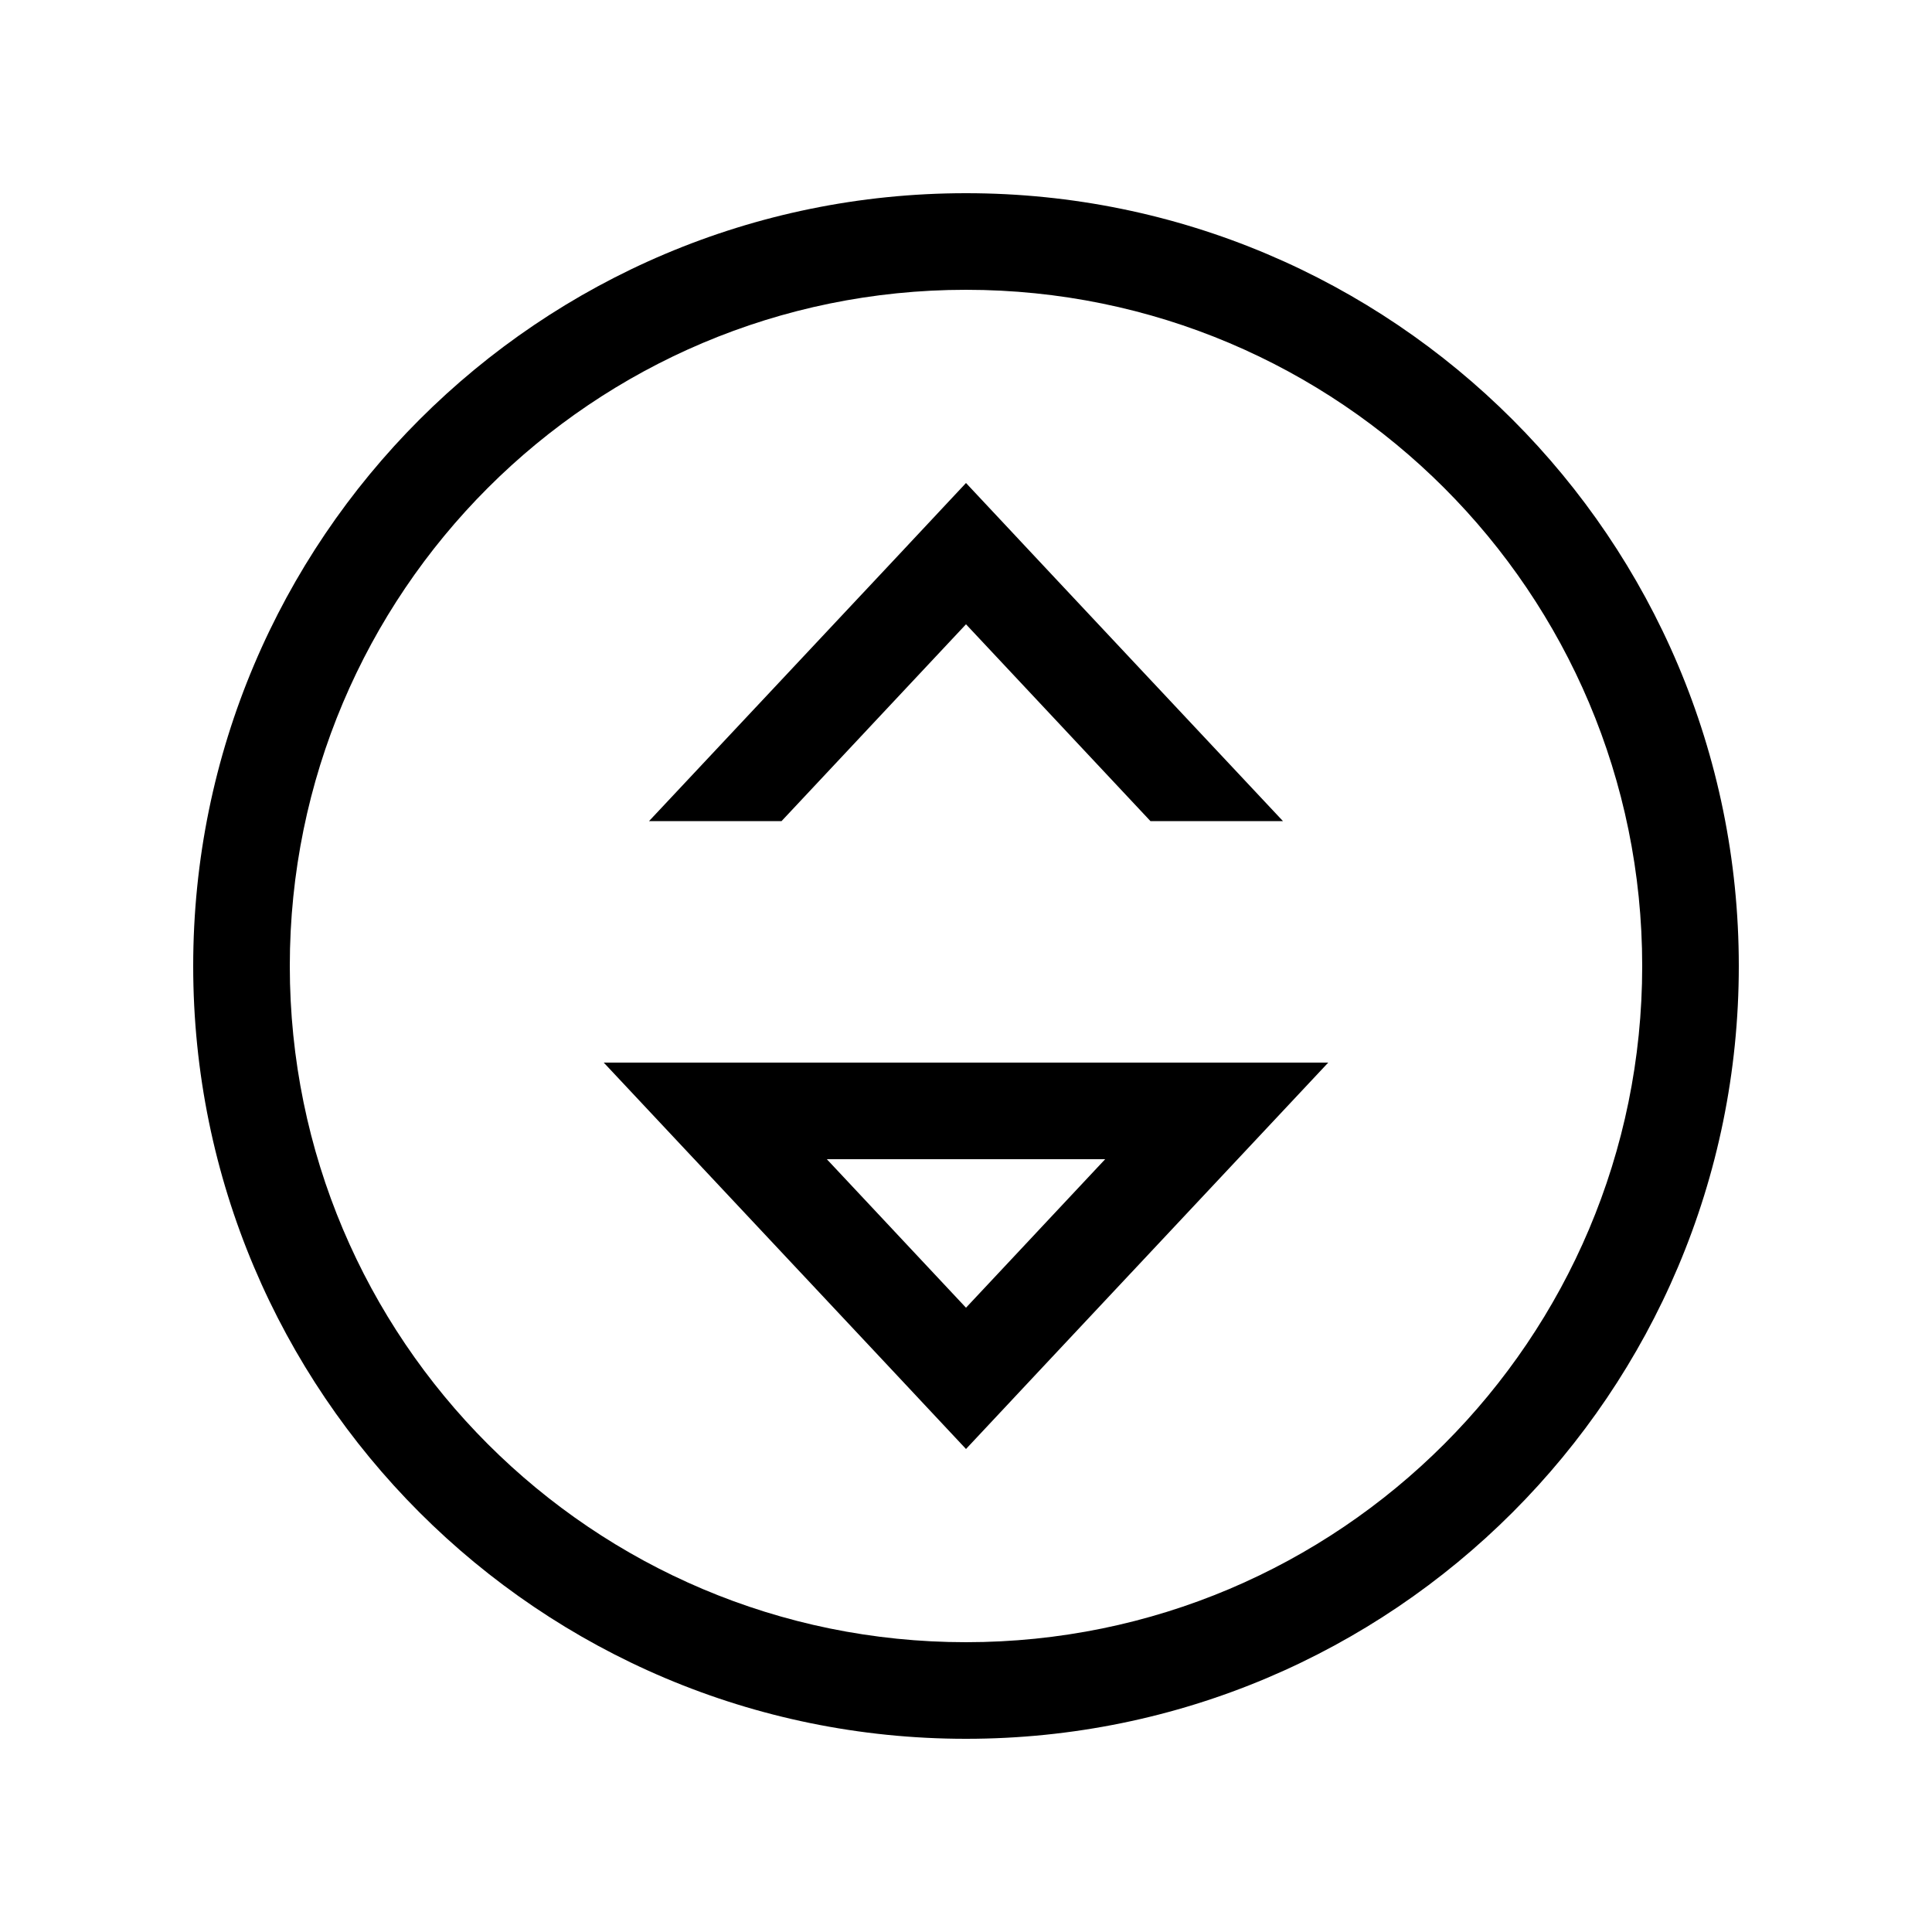 <svg xmlns="http://www.w3.org/2000/svg" viewBox="0 0 640 640"><!--! Font Awesome Pro 7.1.0 by @fontawesome - https://fontawesome.com License - https://fontawesome.com/license (Commercial License) Copyright 2025 Fonticons, Inc. --><path fill="currentColor" d="M96 320C96 196.3 196.3 96 320 96C443.7 96 544 196.3 544 320C544 443.7 443.7 544 320 544C196.3 544 96 443.7 96 320zM576 320C576 178.6 461.4 64 320 64C178.6 64 64 178.6 64 320C64 461.4 178.6 576 320 576C461.4 576 576 461.4 576 320zM230 384C283.1 440.6 313.1 472.6 320 480C326.9 472.6 356.9 440.6 410 384L440 352L200 352L230 384zM366.1 384L320 433.2L273.9 384L366.2 384zM298.1 183.4L215 272L258.9 272L320 206.8L381.1 272L425 272C359.4 202.1 324.4 164.7 320 160L298.1 183.4z"/></svg>